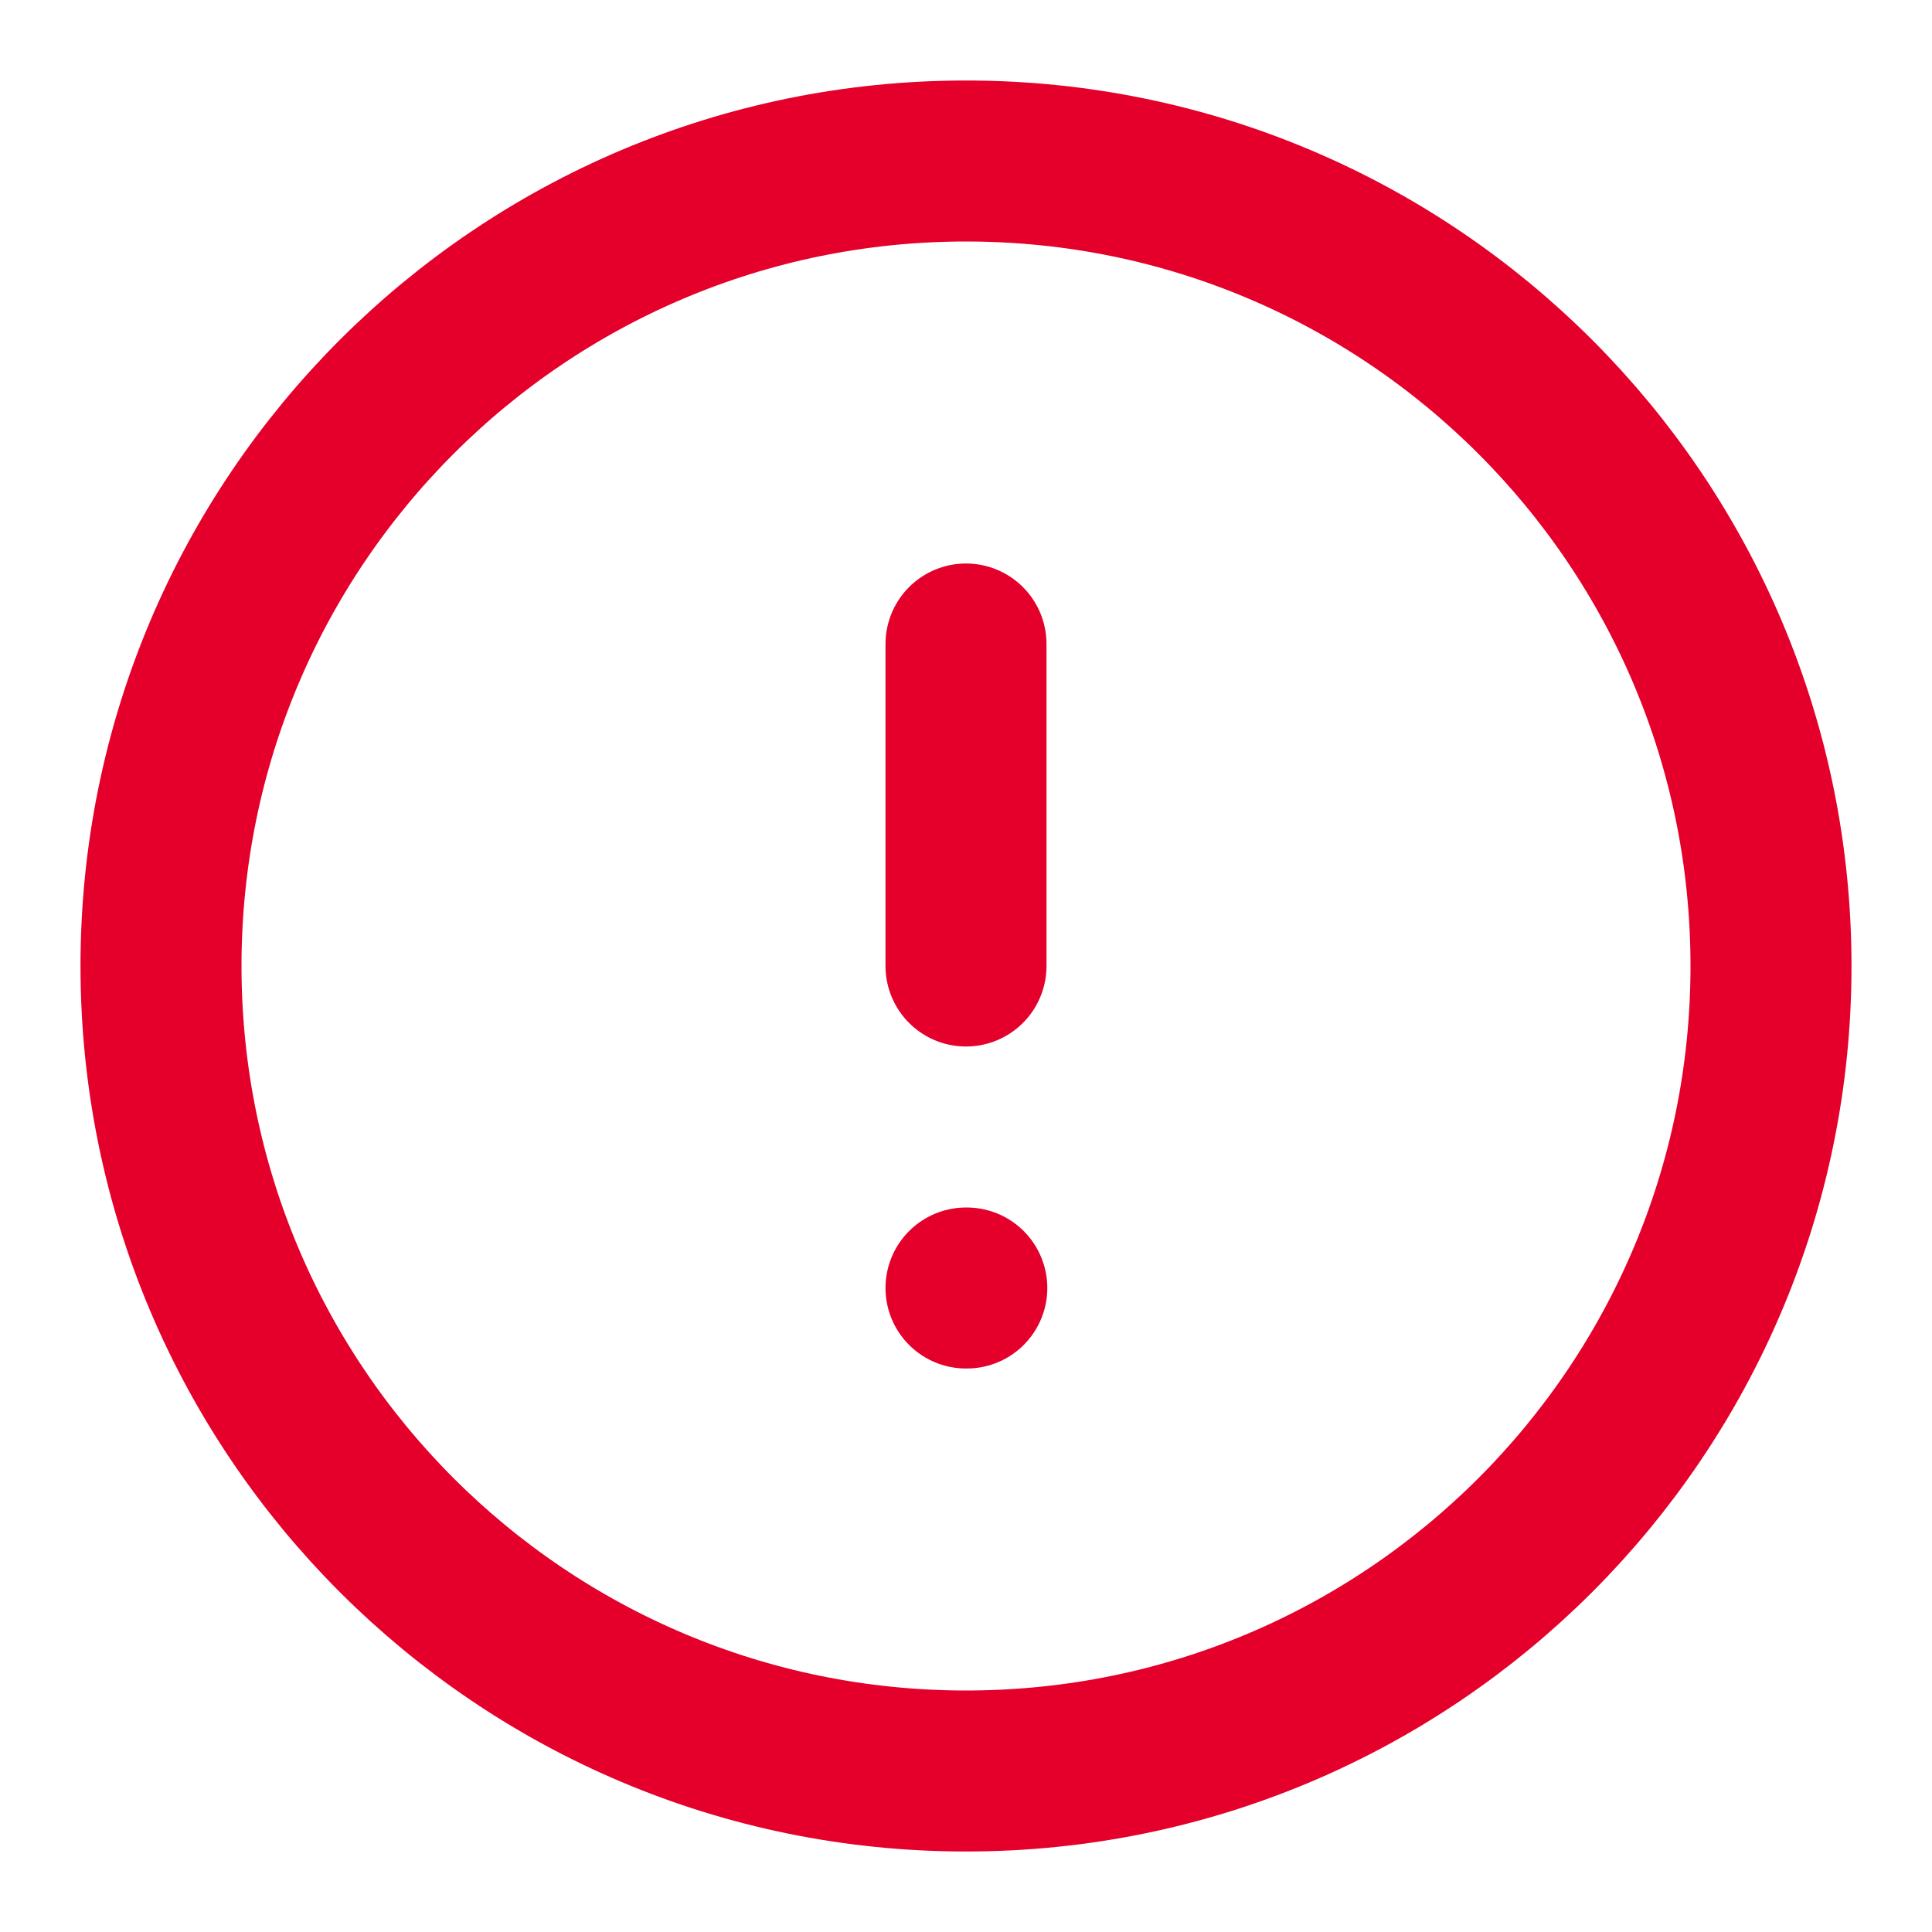 <svg width="24" height="24" viewBox="0 0 24 24" fill="none" xmlns="http://www.w3.org/2000/svg">
<path d="M12 22C17.523 22 22 17.523 22 12C22 6.477 17.523 2 12 2C6.477 2 2 6.477 2 12C2 17.523 6.477 22 12 22Z" stroke="#E4002B" stroke-width="2" stroke-linecap="round" stroke-linejoin="round"/>
<path d="M12 8V12" stroke="#E4002B" stroke-width="2" stroke-linecap="round" stroke-linejoin="round"/>
<path d="M12 16H12.01" stroke="#E4002B" stroke-width="2" stroke-linecap="round" stroke-linejoin="round"/>
</svg>

